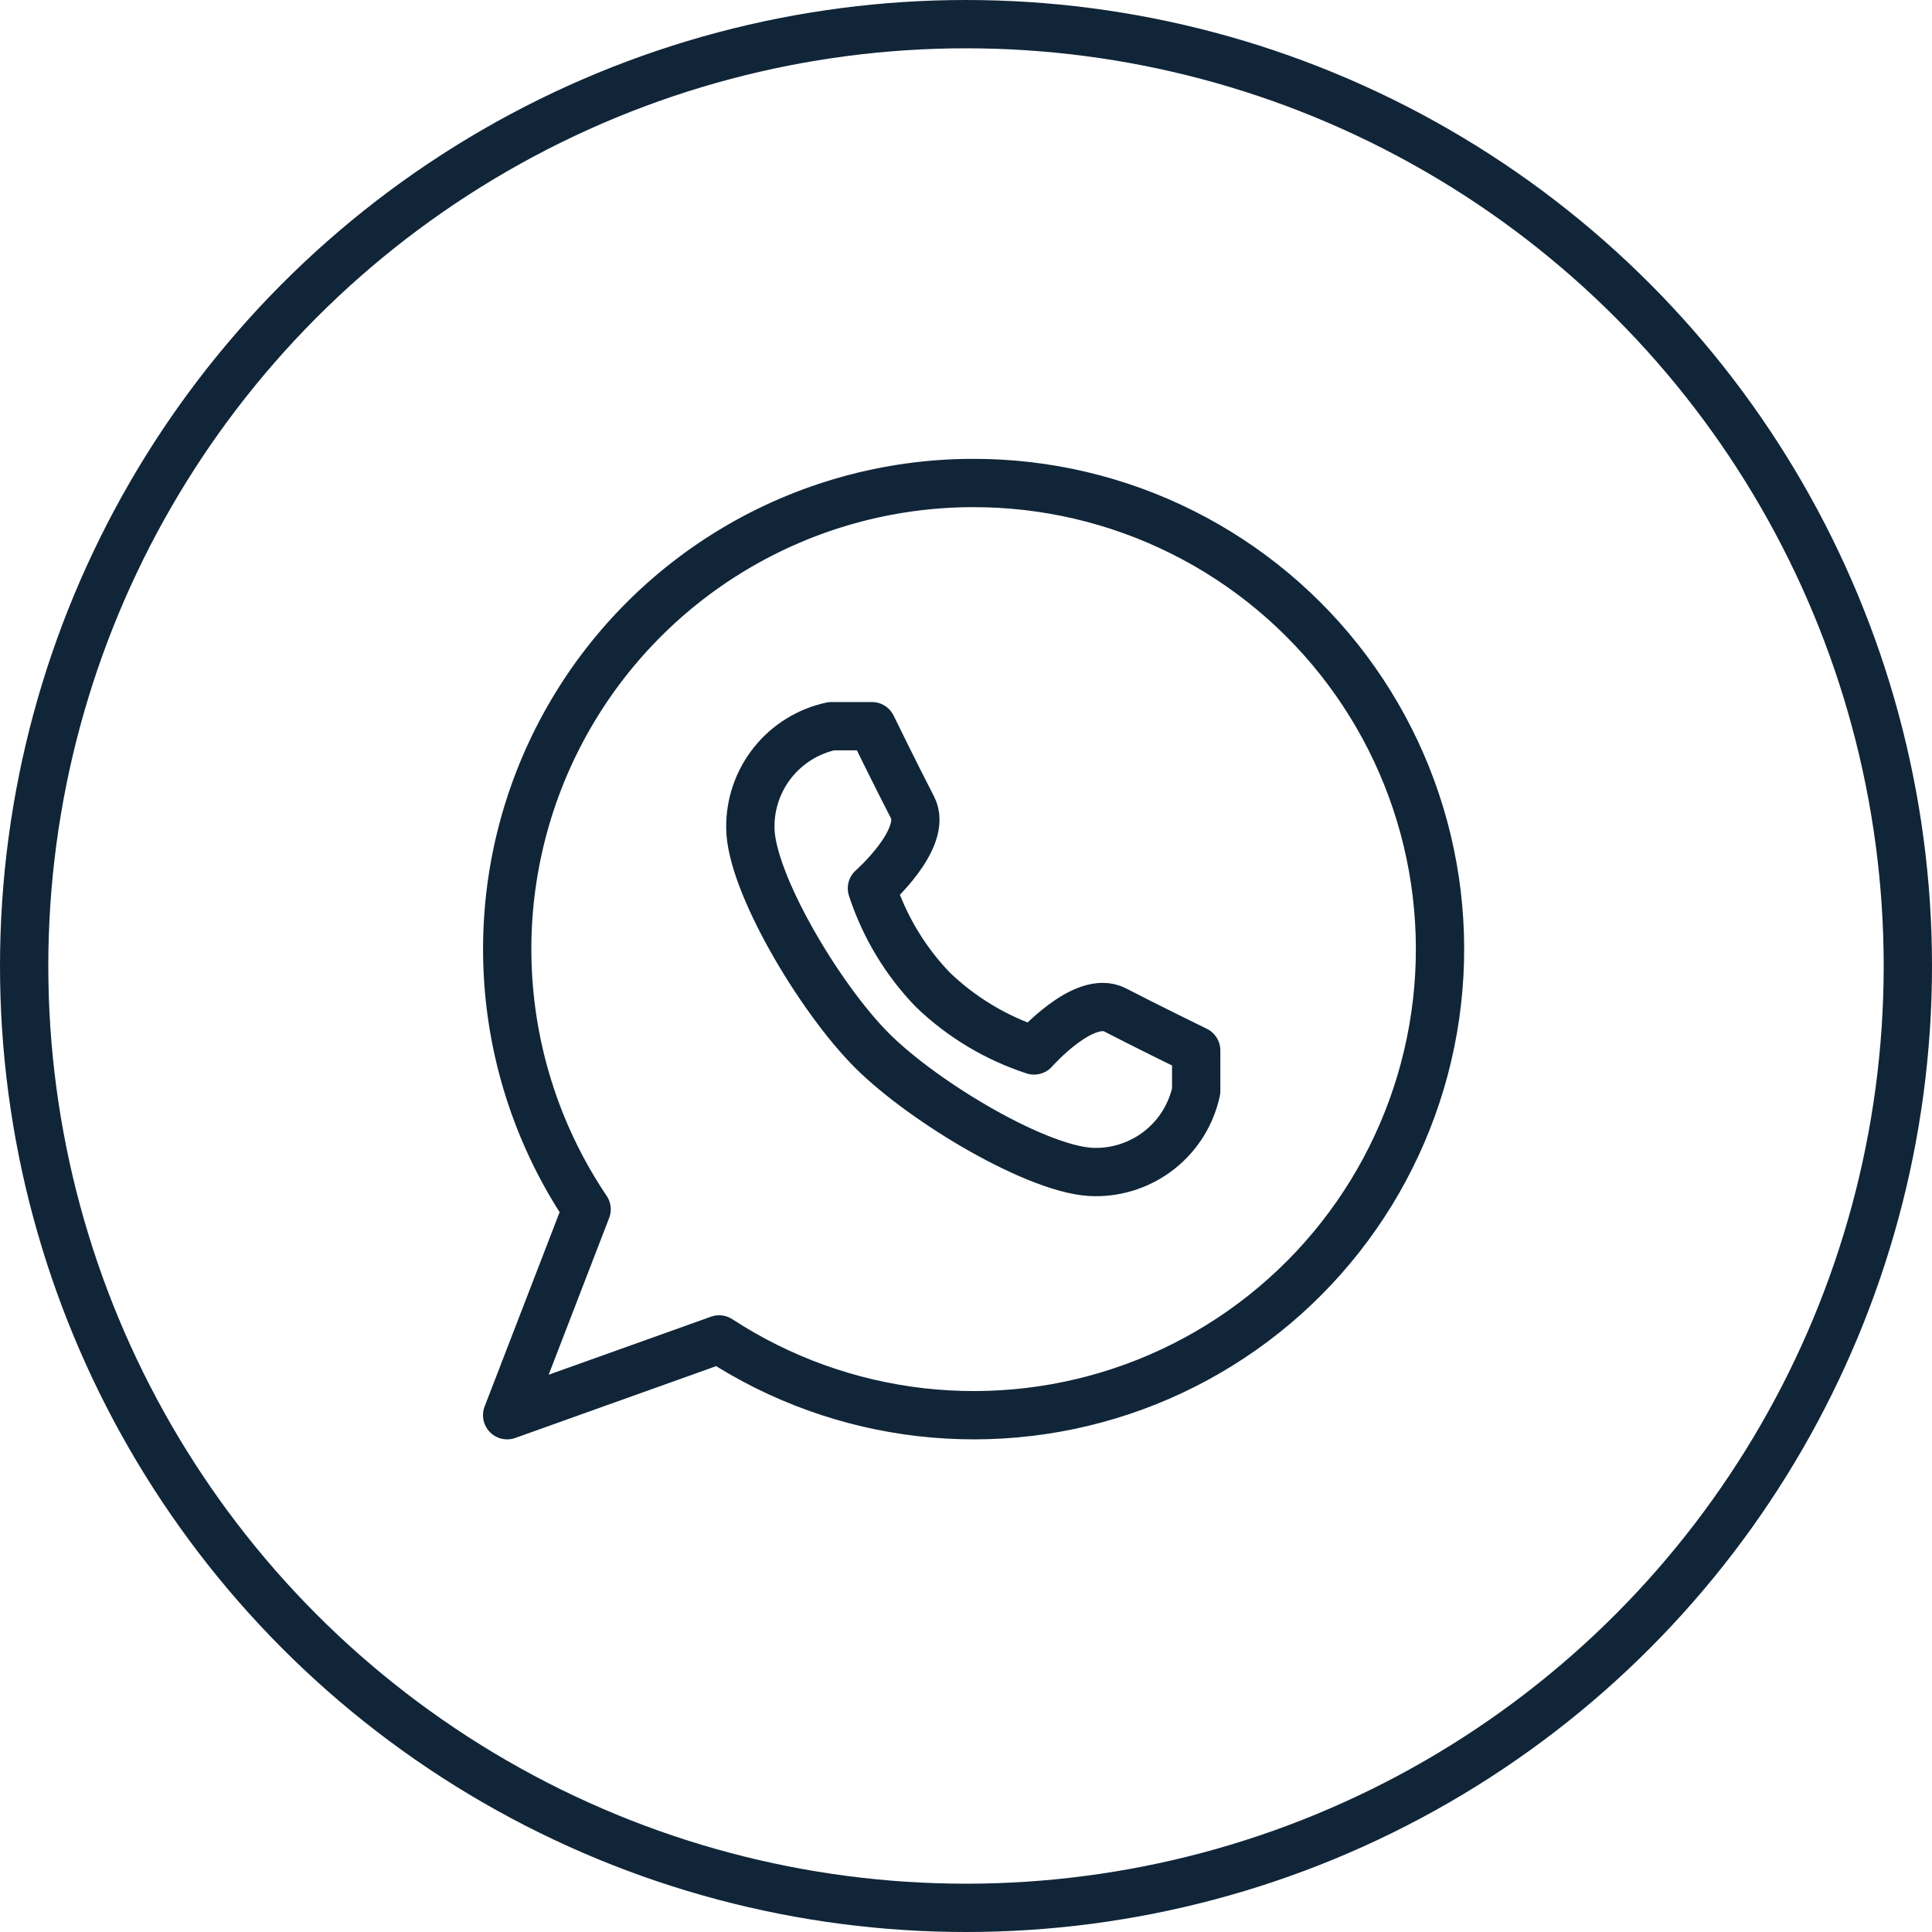 <?xml version="1.0" encoding="UTF-8"?> <svg xmlns="http://www.w3.org/2000/svg" width="80" height="80" viewBox="0 0 80 80" fill="none"> <circle cx="40" cy="40" r="39" stroke="#102538" stroke-width="2"></circle> <path d="M40.301 20C36.8 20 33.366 20.953 30.365 22.755C27.365 24.557 24.911 27.141 23.266 30.231C21.621 33.321 20.847 36.799 21.028 40.295C21.208 43.791 22.335 47.172 24.29 50.075L21 58.601L29.778 55.463C32.295 57.106 35.161 58.139 38.148 58.478C41.135 58.817 44.16 58.454 46.982 57.418C49.804 56.381 52.345 54.7 54.402 52.508C56.459 50.316 57.975 47.673 58.831 44.791C59.686 41.909 59.856 38.867 59.328 35.908C58.799 32.949 57.587 30.154 55.787 27.746C53.987 25.338 51.65 23.384 48.961 22.039C46.273 20.694 43.307 19.996 40.301 20Z" stroke="#102538" stroke-width="2" stroke-linecap="round" stroke-linejoin="round"></path> <path d="M36.105 43.497C38.287 45.679 43.104 48.532 45.336 48.532C46.315 48.542 47.267 48.213 48.032 47.602C48.797 46.99 49.327 46.133 49.532 45.175V43.497C49.532 43.497 47.467 42.49 46.175 41.819C44.883 41.147 42.818 43.497 42.818 43.497C41.248 42.985 39.813 42.124 38.623 40.979C37.477 39.789 36.617 38.354 36.105 36.784C36.105 36.784 38.455 34.719 37.783 33.427C37.112 32.135 36.105 30.07 36.105 30.07H34.427C33.469 30.275 32.612 30.805 32 31.57C31.389 32.334 31.06 33.287 31.07 34.266C31.07 36.498 33.923 41.315 36.105 43.497Z" stroke="#102538" stroke-width="2" stroke-linecap="round" stroke-linejoin="round"></path> </svg> 